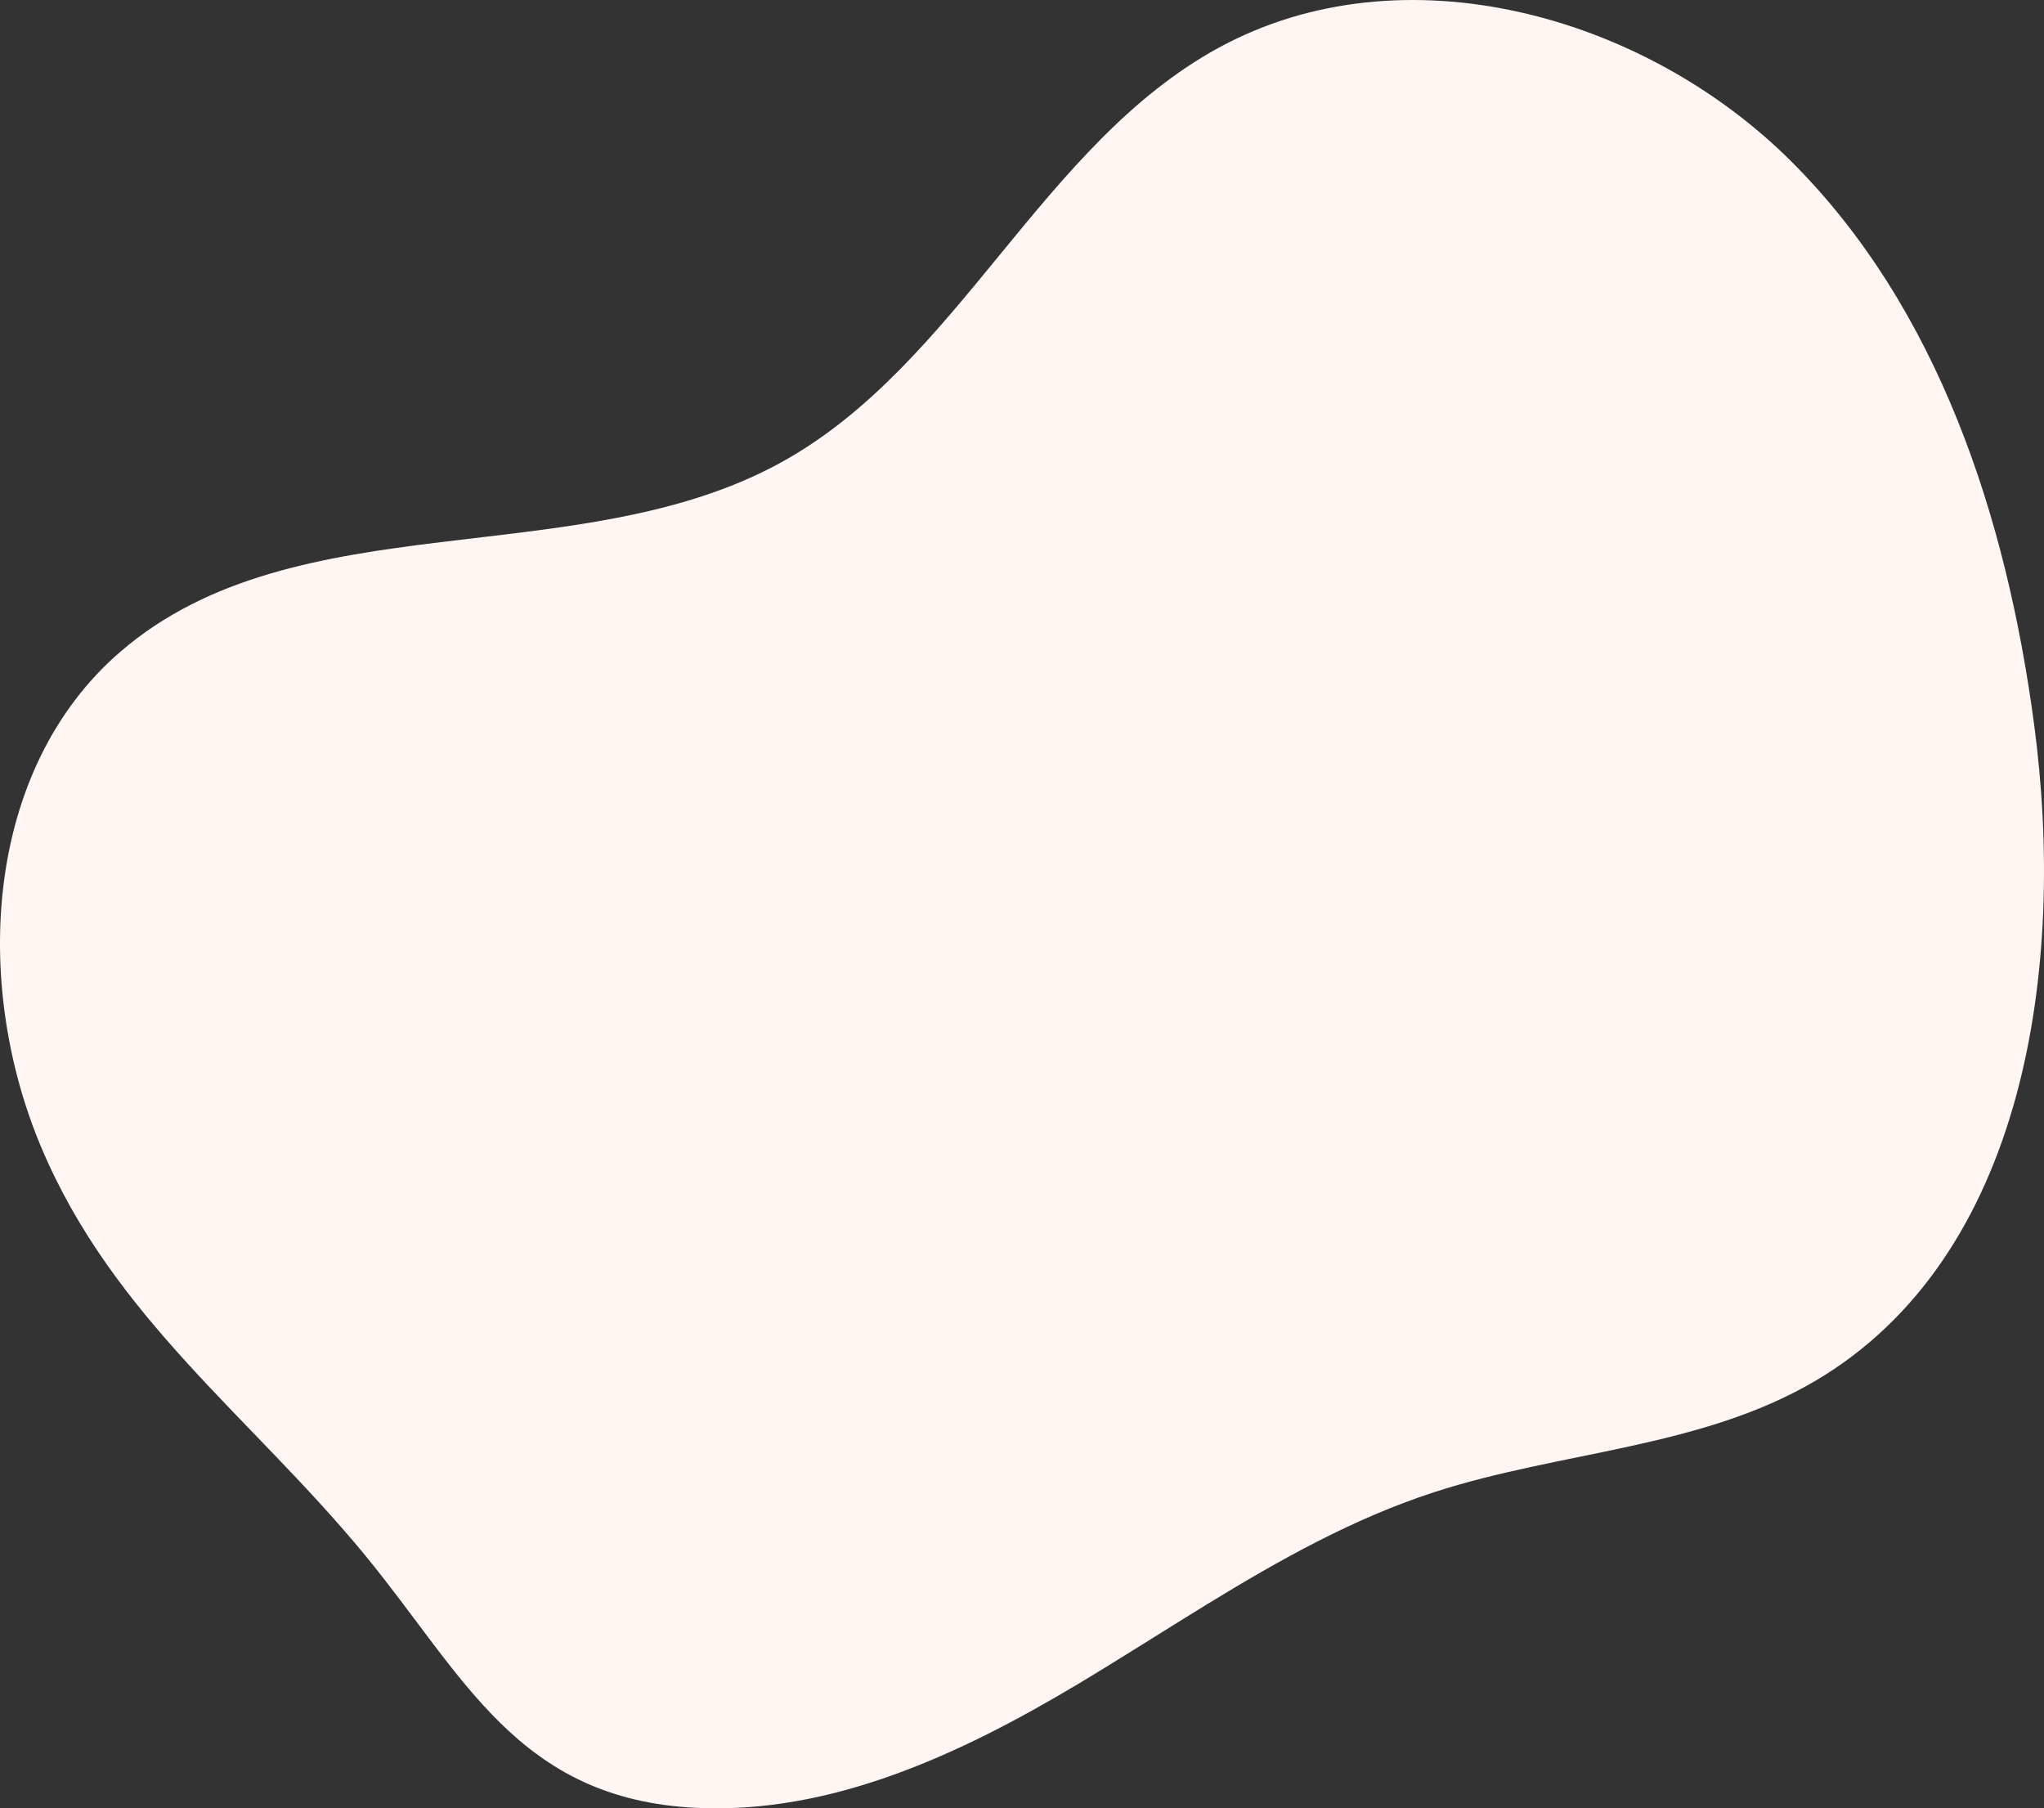 <svg xmlns="http://www.w3.org/2000/svg" width="388.817" height="343.936" viewBox="0 0 388.817 343.936"><rect x="0" y="0" width="388.817" height="343.936" fill="#333333" stroke="none"/><g transform="translate(-766.001 -827.032)"><path d="M962.911,1283.971c13.811-8.455,27.891-16.365,43.248-21.356,24.026-7.812,50.7-8.337,72.481-21.149,40.118-23.619,47.814-78.691,41.678-124.834-5.224-39.291-18.168-79.235-46.259-107.192s-73.959-40.545-108.778-21.6c-33.791,18.385-49.548,60.263-83.224,78.858-38.664,21.349-92.337,7.21-125.786,36.063-25.779,22.233-28.265,62.91-15.039,94.281,13.679,32.415,40.043,51.359,61.592,77.564,18.769,22.817,29,46.377,62.943,48.038,25.746,1.261,50.357-10.222,72.491-23.442,8.262-4.941,16.415-10.182,24.653-15.232" transform="translate(32.625 -151.772)" fill="#fff5f3"/></g></svg>